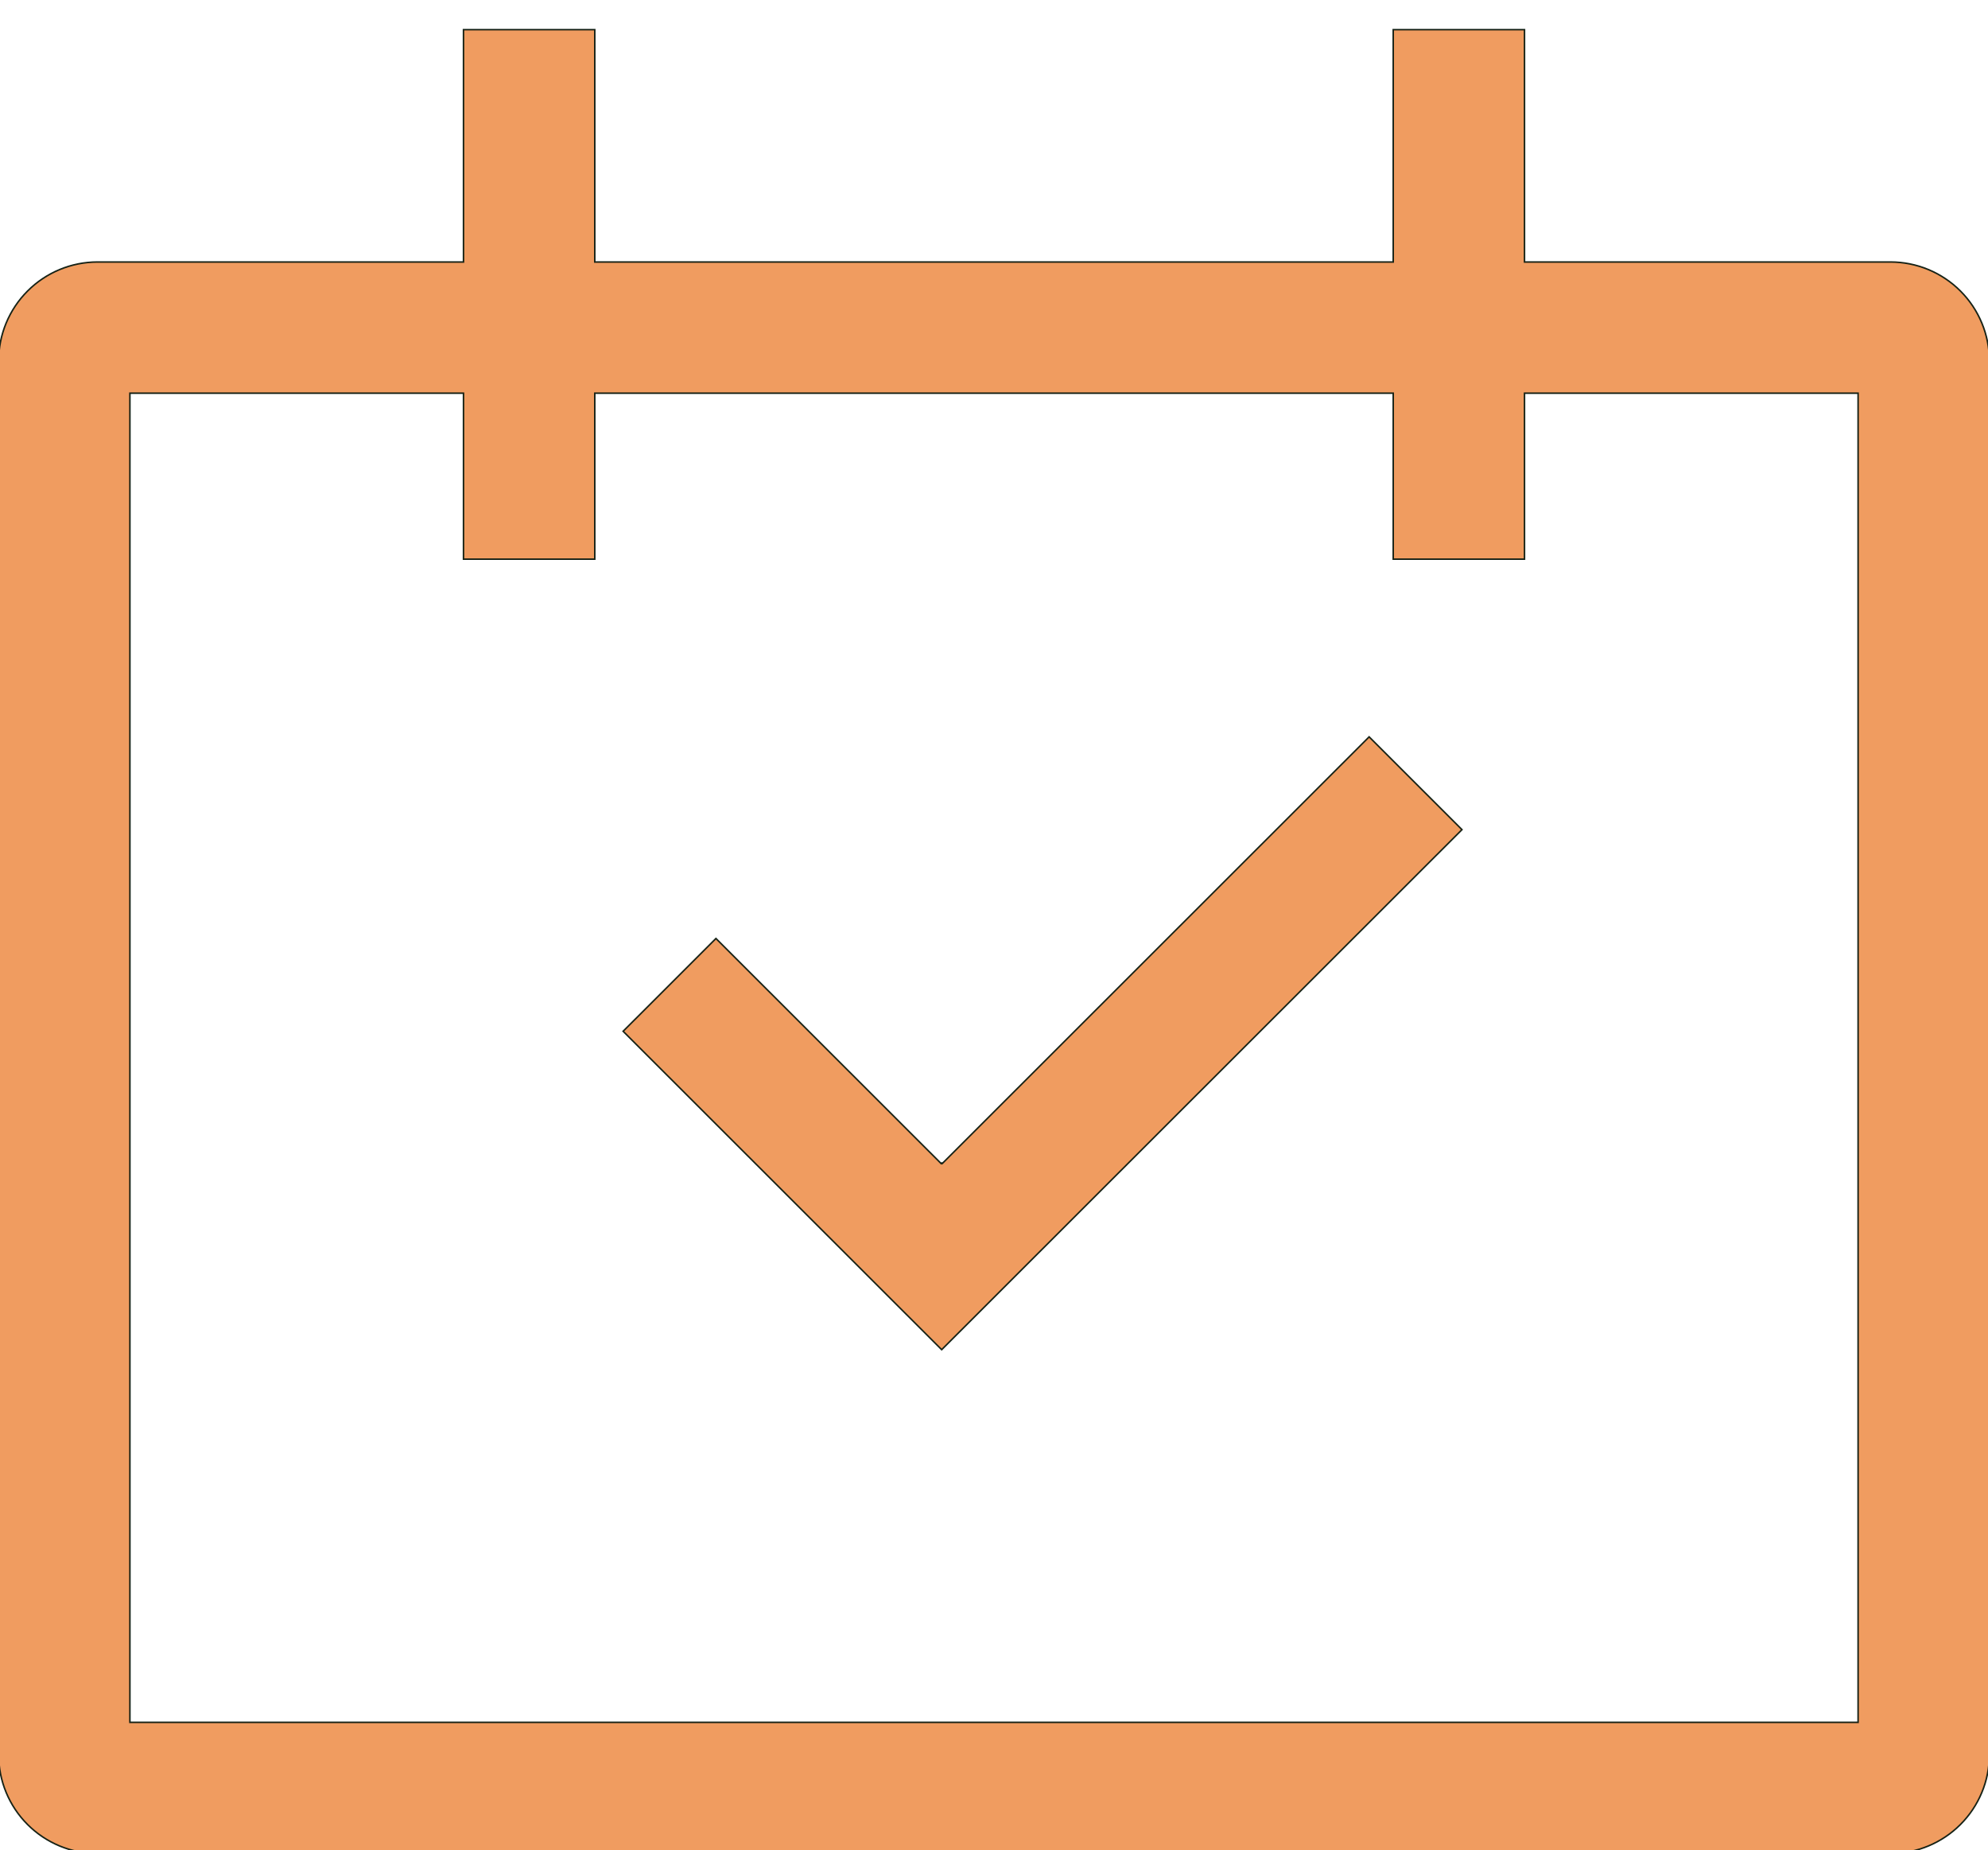 <?xml version="1.0" encoding="UTF-8"?> <svg xmlns="http://www.w3.org/2000/svg" width="388" height="361" viewBox="0 0 388 361" fill="none"> <g clip-path="url(#clip0_1210_162)"> <path d="M297.54 50.974V51.124H297.69H368.976C374.091 51.13 378.995 53.164 382.611 56.778C386.228 60.392 388.262 65.292 388.268 70.403V342.407C388.262 347.518 386.228 352.418 382.611 356.032C378.995 359.647 374.091 361.68 368.976 361.686H19.024C13.909 361.68 9.006 359.647 5.389 356.032C1.772 352.418 -0.262 347.518 -0.268 342.407V70.403C-0.262 65.292 1.772 60.392 5.389 56.778C9.006 53.164 13.909 51.13 19.024 51.124H90.311H90.46V50.974V5.791H116.083V50.974V51.124H116.233H271.767H271.917V50.974V5.791H297.54V50.974ZM362.496 336.081H362.646V335.931V76.88V76.73H362.496H297.69H297.54V76.88V109.111H271.917V76.88V76.73H271.767H116.233H116.083V76.88V109.111H90.46V76.88V76.73H90.311H25.504H25.354V76.88V335.931V336.081H25.504H362.496Z" fill="#F09C60" stroke="#162216" stroke-width="0.3"></path> <path d="M139.733 183.129L183.683 227.05L183.789 226.944L183.895 227.05L267.216 143.783L285.334 161.889L183.789 263.366L121.616 201.235L139.733 183.129Z" fill="#F09C60" stroke="#162216" stroke-width="0.3"></path> </g> <defs> <clipPath id="clip0_1210_162"> <rect width="388" height="361" fill="white"></rect> </clipPath> </defs> </svg> 